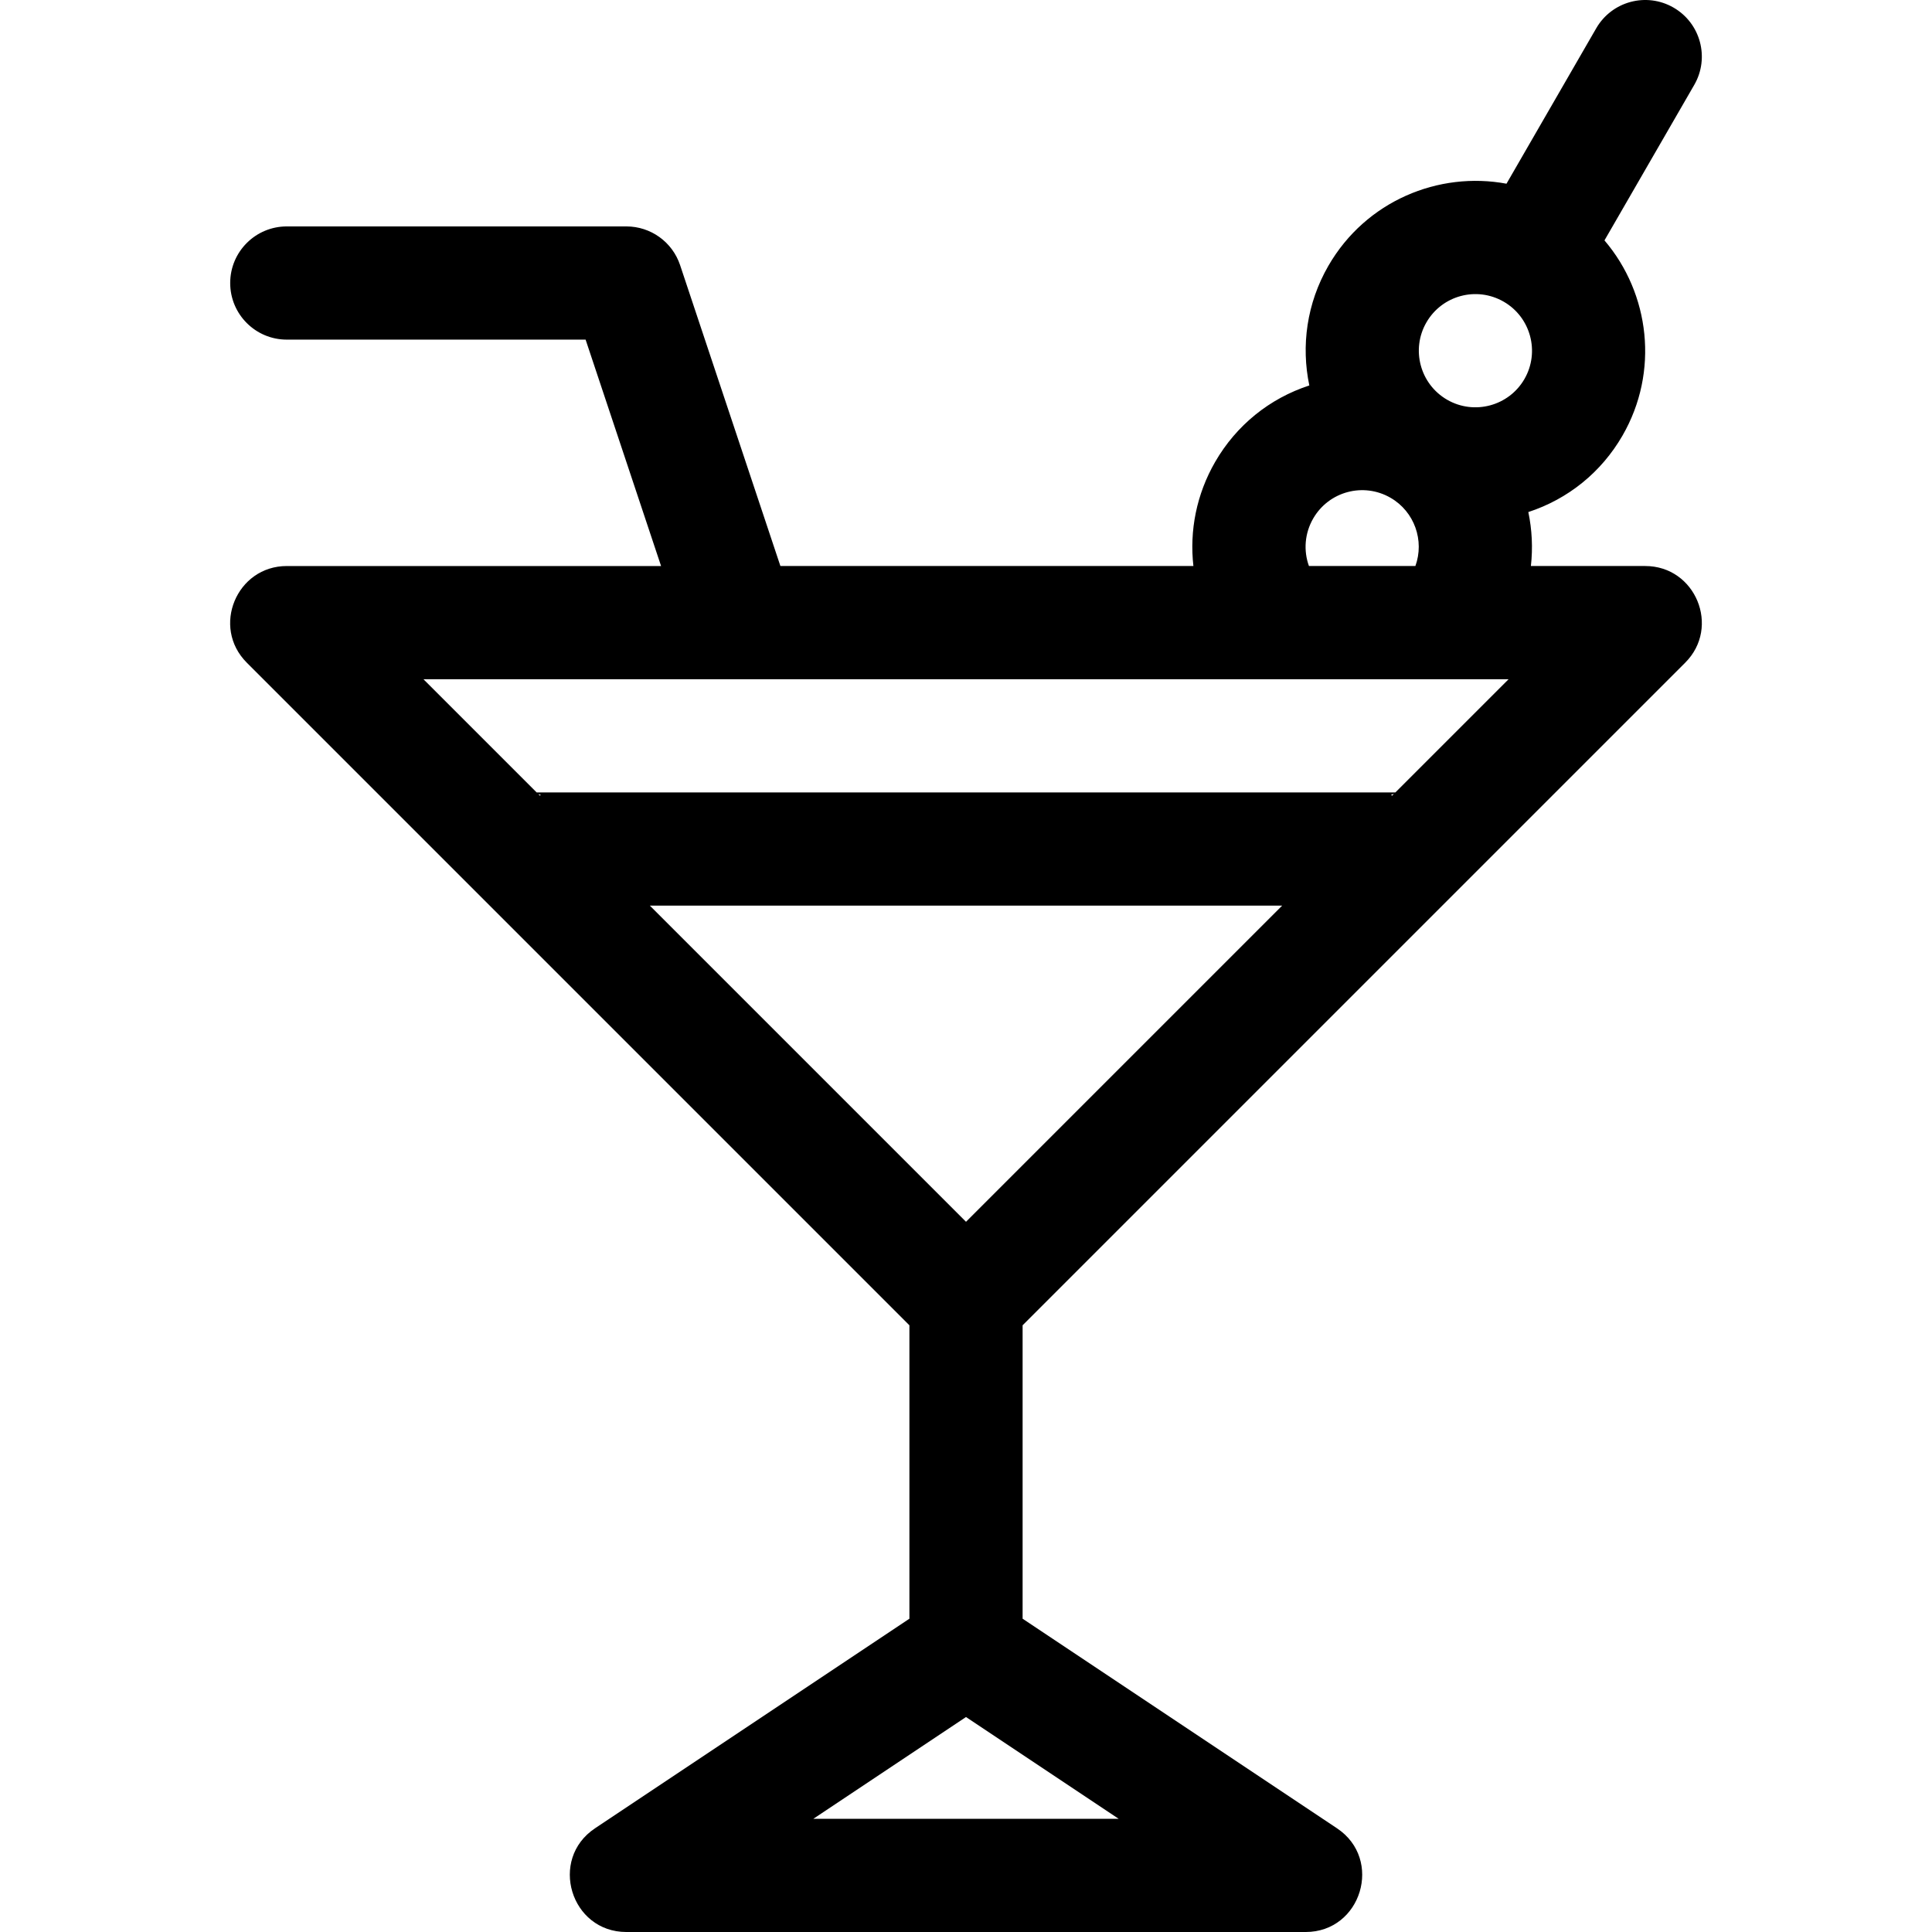 <?xml version="1.0" encoding="iso-8859-1"?>
<!-- Generator: Adobe Illustrator 19.0.0, SVG Export Plug-In . SVG Version: 6.00 Build 0)  -->
<svg version="1.1" id="Capa_1" xmlns="http://www.w3.org/2000/svg" xmlns:xlink="http://www.w3.org/1999/xlink" x="0px" y="0px"
	 viewBox="0 0 512 512" style="enable-background:new 0 0 512 512;" xml:space="preserve">
<g>
	<g>
		<path d="M446.608,175.607c9.407-9.406,2.749-25.606-10.606-25.606h-30.3c0.541-4.804,0.299-9.632-0.68-14.301
			c10.556-3.447,19.356-10.565,24.951-20.256c9.777-16.935,7.253-37.645-4.771-51.737l23.79-41.206
			c4.143-7.174,1.685-16.348-5.49-20.49c-7.174-4.142-16.349-1.684-20.49,5.49l-23.777,41.183
			c-17.941-3.35-37.263,4.541-47.204,21.76c-5.754,9.966-7.243,21.24-5.049,31.705c-10.556,3.447-19.356,10.565-24.951,20.256
			c-4.96,8.591-6.83,18.258-5.768,27.597H206.814L180.233,70.26c-2.042-6.125-7.774-10.257-14.23-10.257H76.004
			c-8.284,0-15,6.716-15,15c0,8.284,6.716,15,15,15h79.187l20,60H76.004c-13.304,0-20.05,16.164-10.606,25.607l175.605,175.605
			v77.759l-83.32,55.547c-12.306,8.205-6.473,27.481,8.32,27.481h179.999c14.79,0,20.629-19.274,8.32-27.481l-83.32-55.547v-77.759
			L446.608,175.607z M368.94,210.849c-0.504-0.175-0.167-0.326,0.451-0.451L368.94,210.849z M378.012,85.444
			c4.146-7.18,13.306-9.634,20.486-5.493c0.002,0.001,0.003,0.002,0.004,0.003c0.001,0.001,0.003,0.001,0.004,0.002
			c7.159,4.137,9.621,13.327,5.486,20.488c-4.136,7.163-13.326,9.626-20.49,5.49C376.339,101.798,373.876,92.606,378.012,85.444z
			 M348.012,137.404c4.146-7.18,13.308-9.636,20.49-5.49c6.383,3.685,9.02,11.382,6.593,18.086h-28.212
			C345.412,145.934,345.743,141.333,348.012,137.404z M112.217,180.001c8.384,0,272.097,0,287.572,0l-30,30H142.217L112.217,180.001
			z M143.066,210.85l-0.395-0.395C143.229,210.568,143.496,210.7,143.066,210.85z M296.461,481.999h-80.917l40.458-26.972
			L296.461,481.999z M256.003,323.786L172.216,240h167.573L256.003,323.786z"/>
	</g>
</g>
<g>
</g>
<g>
</g>
<g>
</g>
<g>
</g>
<g>
</g>
<g>
</g>
<g>
</g>
<g>
</g>
<g>
</g>
<g>
</g>
<g>
</g>
<g>
</g>
<g>
</g>
<g>
</g>
<g>
</g>
</svg>
